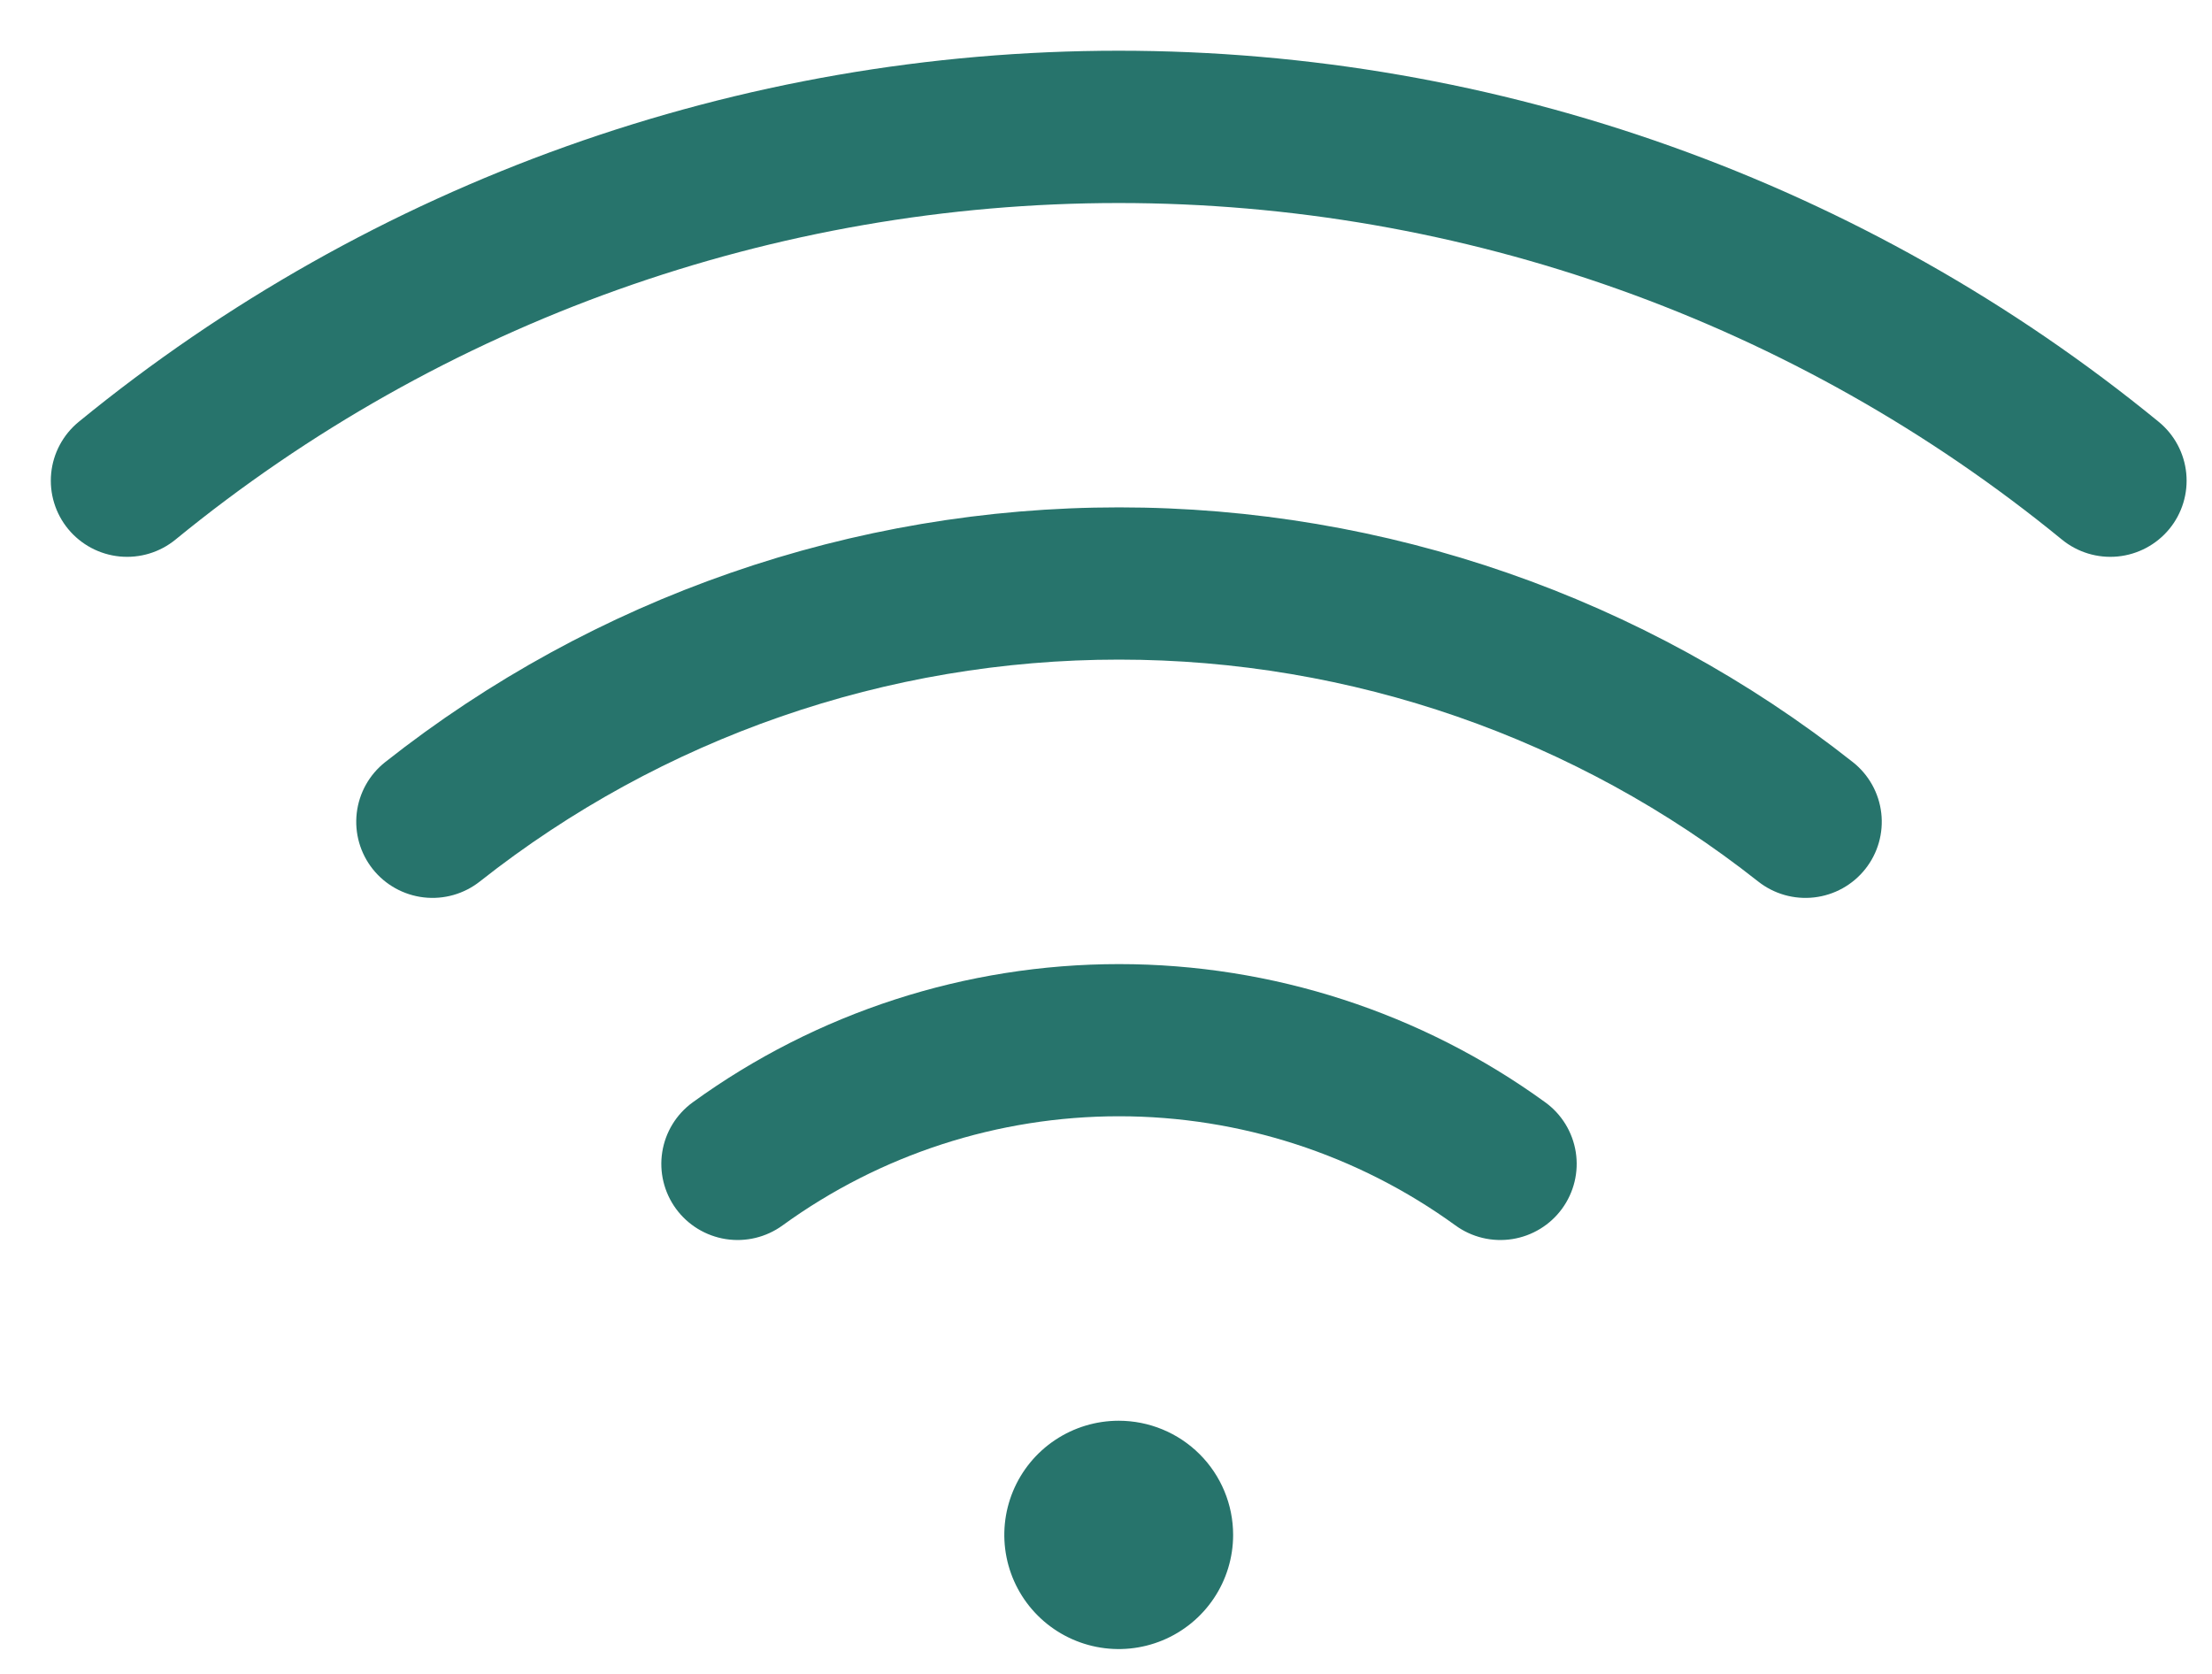 <svg width="288" height="218" viewBox="0 0 288 218" fill="none" xmlns="http://www.w3.org/2000/svg">
<path d="M160.552 199.847C160.552 202.787 159.679 205.66 158.041 208.105C156.405 210.549 154.078 212.454 151.357 213.579C148.635 214.705 145.64 214.999 142.75 214.425C139.86 213.851 137.206 212.435 135.123 210.357C133.039 208.278 131.62 205.63 131.046 202.746C130.471 199.864 130.766 196.875 131.893 194.159C133.02 191.443 134.93 189.121 137.38 187.488C139.83 185.855 142.71 184.983 145.655 184.983C149.607 184.983 153.396 186.549 156.189 189.336C158.983 192.124 160.552 195.905 160.552 199.847ZM281.065 54.926C242.887 23.68 195.035 6.604 145.655 6.604C96.277 6.604 48.425 23.68 10.246 54.926C9.238 55.753 8.403 56.769 7.788 57.917C7.173 59.066 6.791 60.324 6.664 61.62C6.537 62.915 6.666 64.223 7.046 65.469C7.425 66.715 8.046 67.874 8.874 68.88C9.703 69.886 10.721 70.719 11.872 71.332C13.023 71.946 14.284 72.327 15.582 72.454C18.205 72.71 20.822 71.917 22.858 70.248C57.483 41.917 100.877 26.434 145.655 26.434C190.434 26.434 233.828 41.917 268.453 70.248C270.49 71.917 273.106 72.71 275.729 72.454C278.352 72.197 280.764 70.911 282.438 68.88C284.11 66.848 284.904 64.236 284.647 61.62C284.39 59.003 283.102 56.595 281.065 54.926ZM241.242 99.233C214.048 77.75 180.378 66.061 145.693 66.061C111.007 66.061 77.338 77.75 50.144 99.233C48.08 100.865 46.75 103.249 46.447 105.86C46.145 108.471 46.894 111.095 48.53 113.155C50.167 115.214 52.556 116.541 55.173 116.843C57.789 117.146 60.419 116.397 62.483 114.765C86.167 96.059 115.488 85.882 145.693 85.882C175.898 85.882 205.219 96.059 228.902 114.765C229.925 115.573 231.096 116.173 232.35 116.53C233.606 116.887 234.918 116.993 236.214 116.843C237.51 116.694 238.763 116.291 239.902 115.658C241.042 115.025 242.046 114.175 242.855 113.155C243.666 112.135 244.268 110.965 244.624 109.714C244.982 108.462 245.089 107.153 244.939 105.86C244.789 104.567 244.386 103.316 243.751 102.179C243.117 101.042 242.265 100.04 241.242 99.233ZM201.195 143.527C185.064 131.828 165.635 125.528 145.693 125.528C125.752 125.528 106.323 131.828 90.191 143.527C88.061 145.073 86.634 147.402 86.224 149.998C85.814 152.595 86.456 155.249 88.006 157.374C89.557 159.499 91.89 160.923 94.493 161.332C97.096 161.74 99.754 161.101 101.884 159.554C114.615 150.316 129.952 145.34 145.693 145.34C161.434 145.34 176.77 150.316 189.501 159.554C190.556 160.32 191.751 160.871 193.02 161.177C194.289 161.482 195.605 161.534 196.893 161.332C198.182 161.13 199.418 160.676 200.531 159.996C201.644 159.318 202.612 158.427 203.38 157.374C204.147 156.321 204.7 155.128 205.006 153.863C205.312 152.597 205.365 151.284 205.162 149.998C204.959 148.713 204.504 147.479 203.824 146.368C203.143 145.258 202.249 144.292 201.195 143.527Z" fill="#27746C"/>
</svg>
